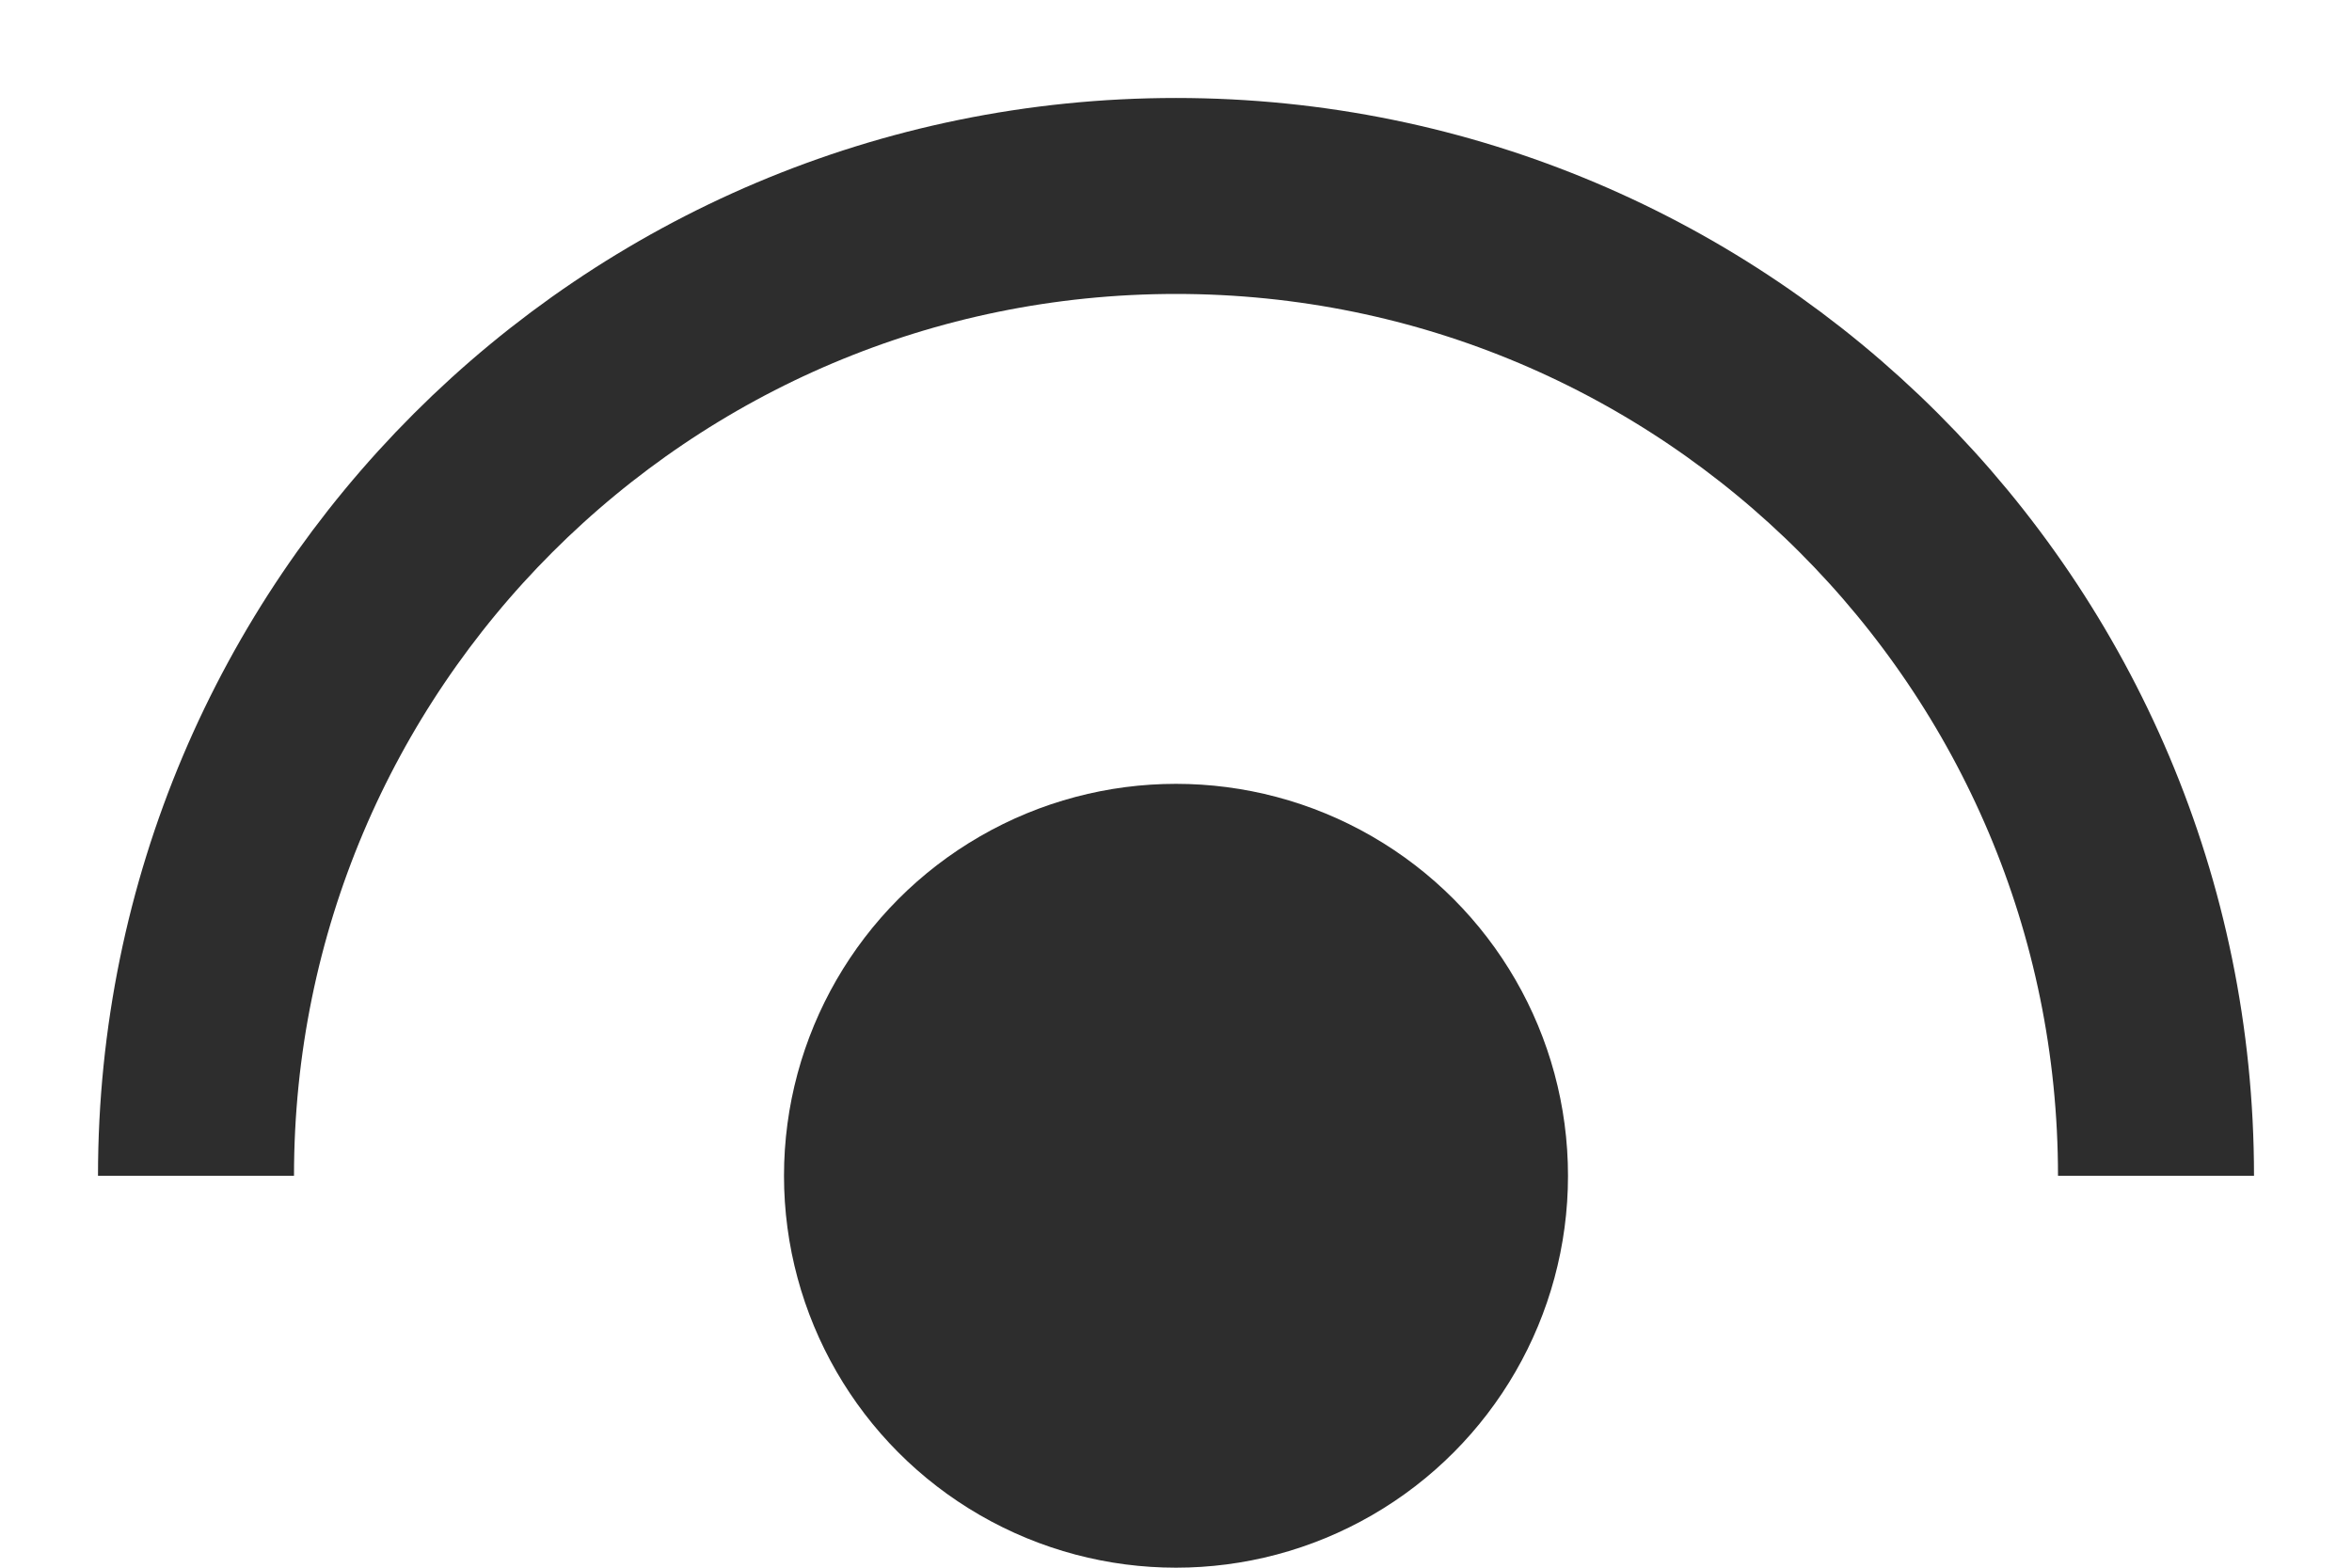 <svg width="12" height="8" viewBox="0 0 12 8" fill="none" xmlns="http://www.w3.org/2000/svg">
<path d="M11 6C11 3.239 8.761 1 6 1C3.239 1 1 3.239 1 6" stroke="#2D2D2D"/>
<circle cx="6" cy="6" r="2" fill="#2D2D2D"/>
</svg>
